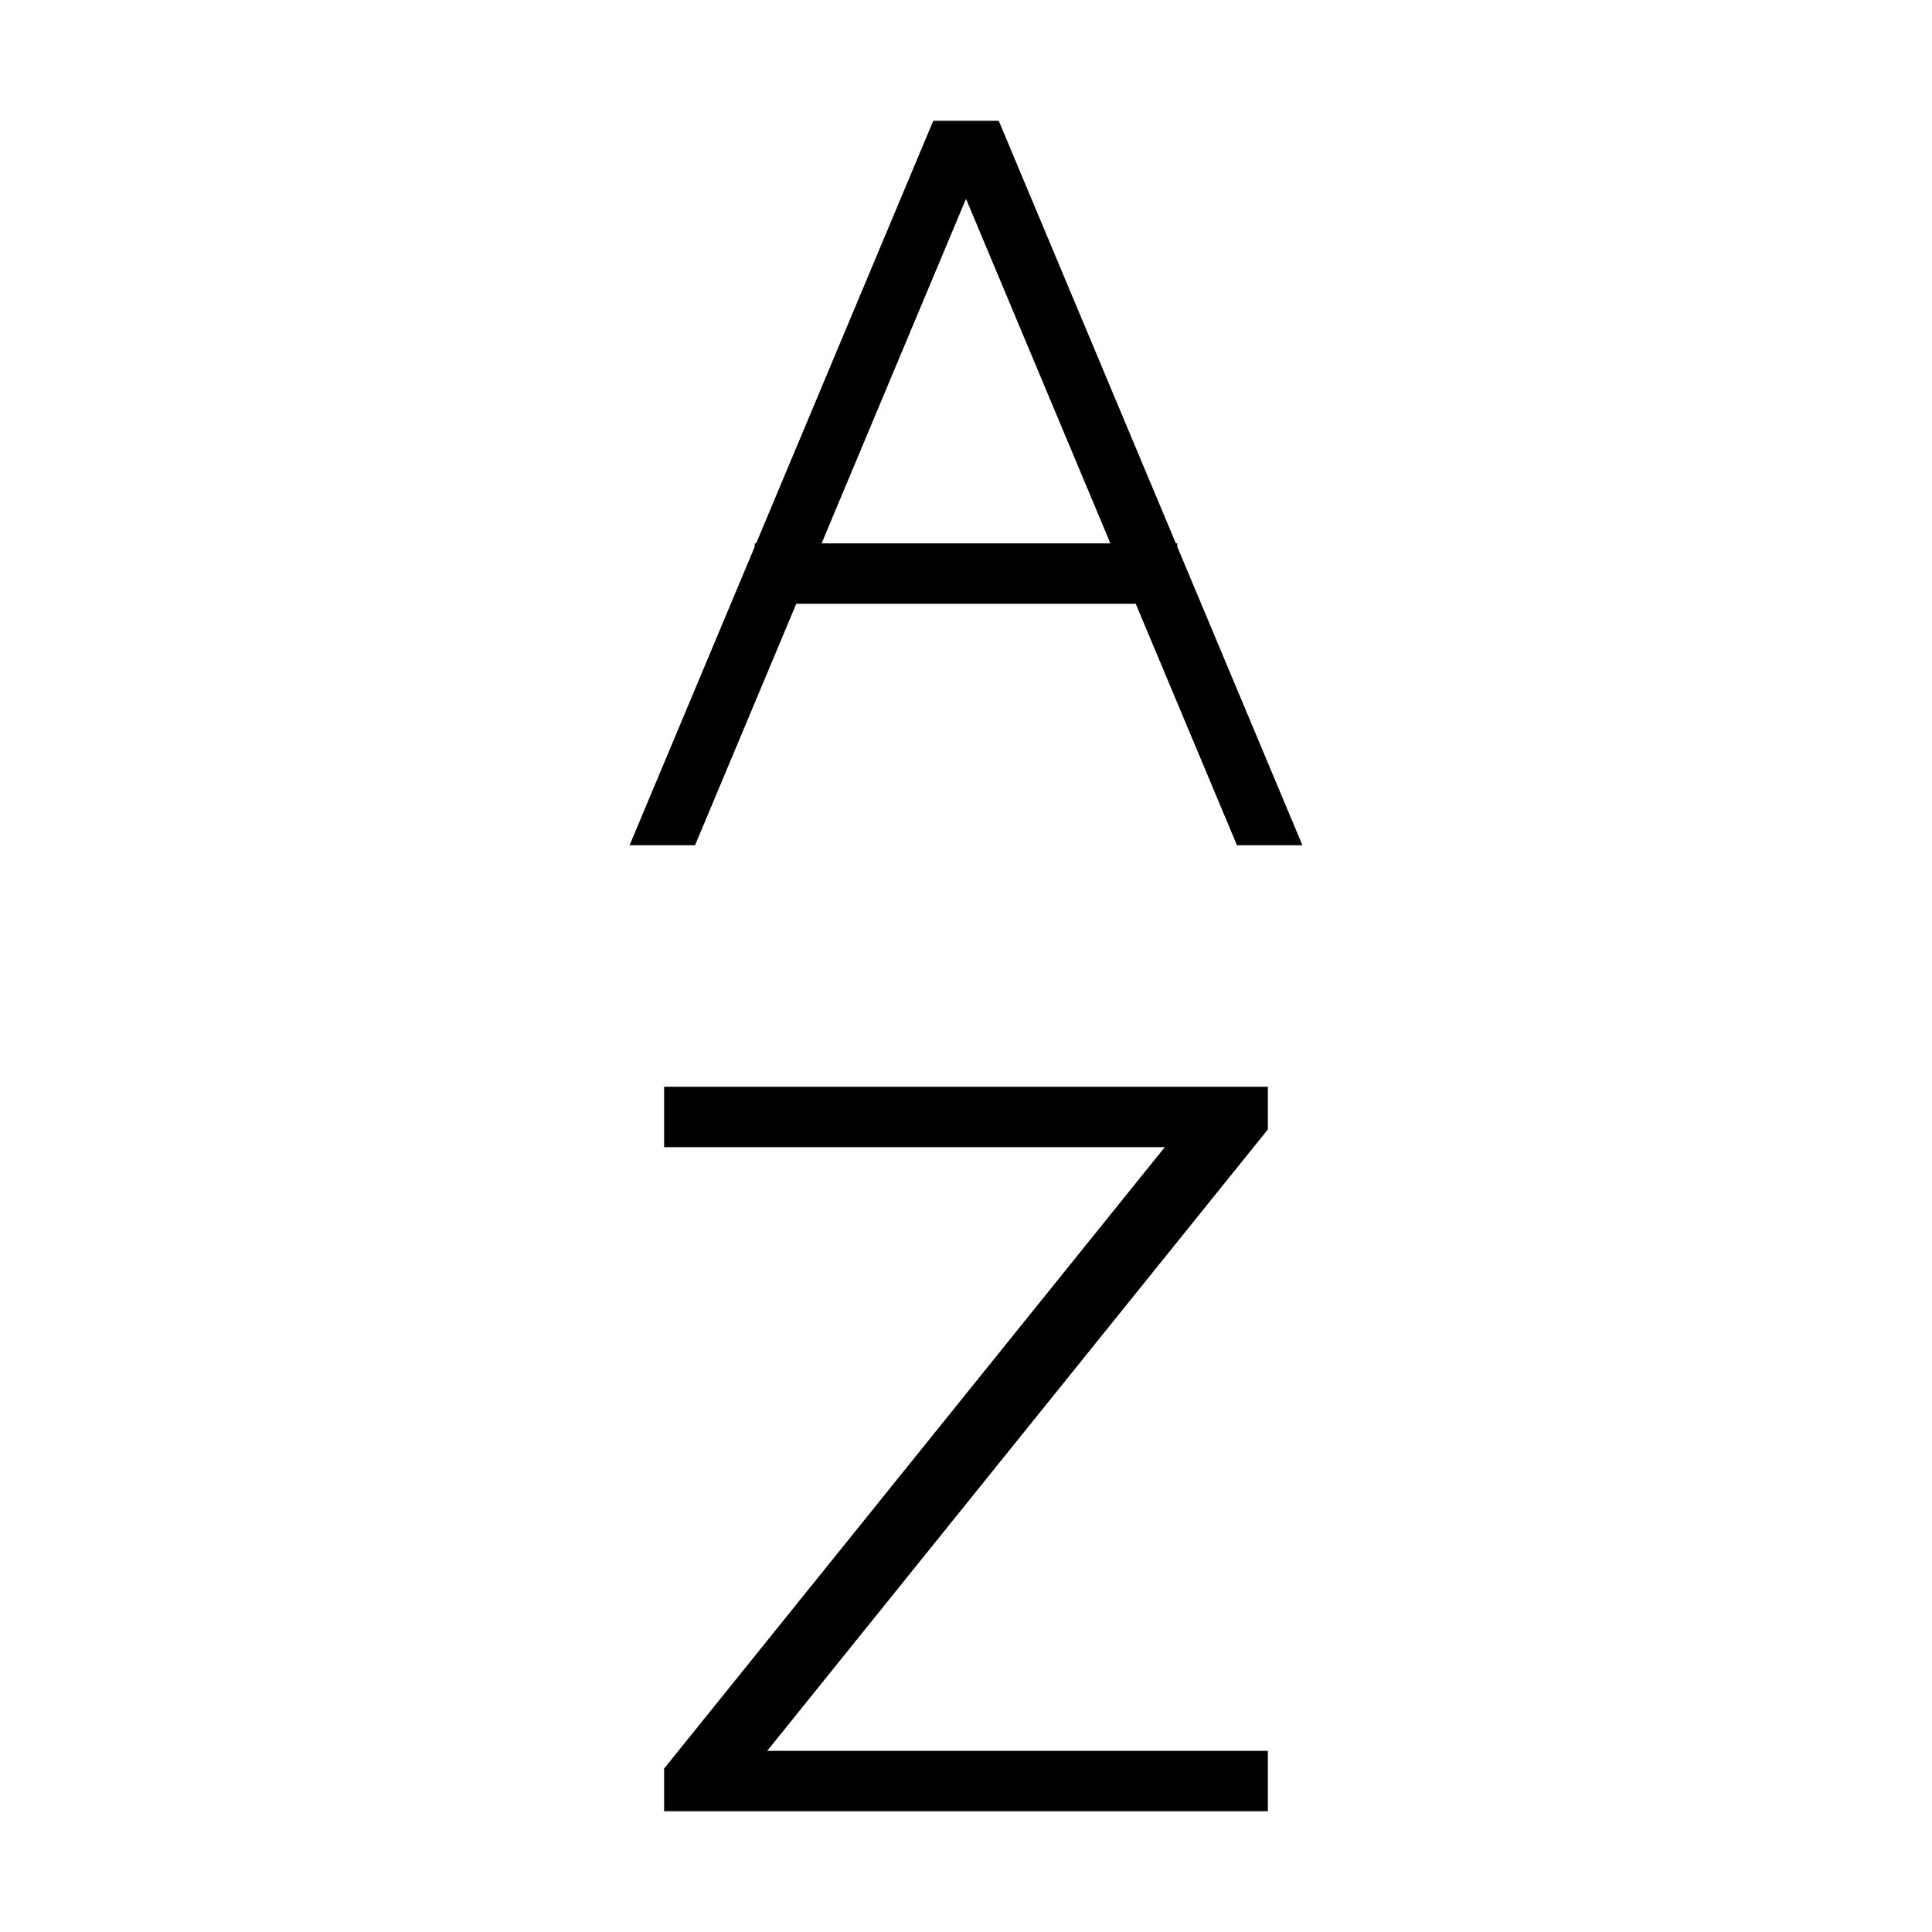 <svg xmlns="http://www.w3.org/2000/svg" viewBox="0 0 32 32"><path d="M13.189 10h5.622l1.677 4h1.084L19.5 9.057V9h-.024l-2.934-7h-1.084l-2.934 7H12.5v.057L10.428 14h1.084zM16 3.293L18.392 9h-4.784zM11 18h10v.707L12.707 29H21v1H11v-.707L19.293 19H11z"/><path fill="none" d="M0 0h32v32H0z"/></svg>